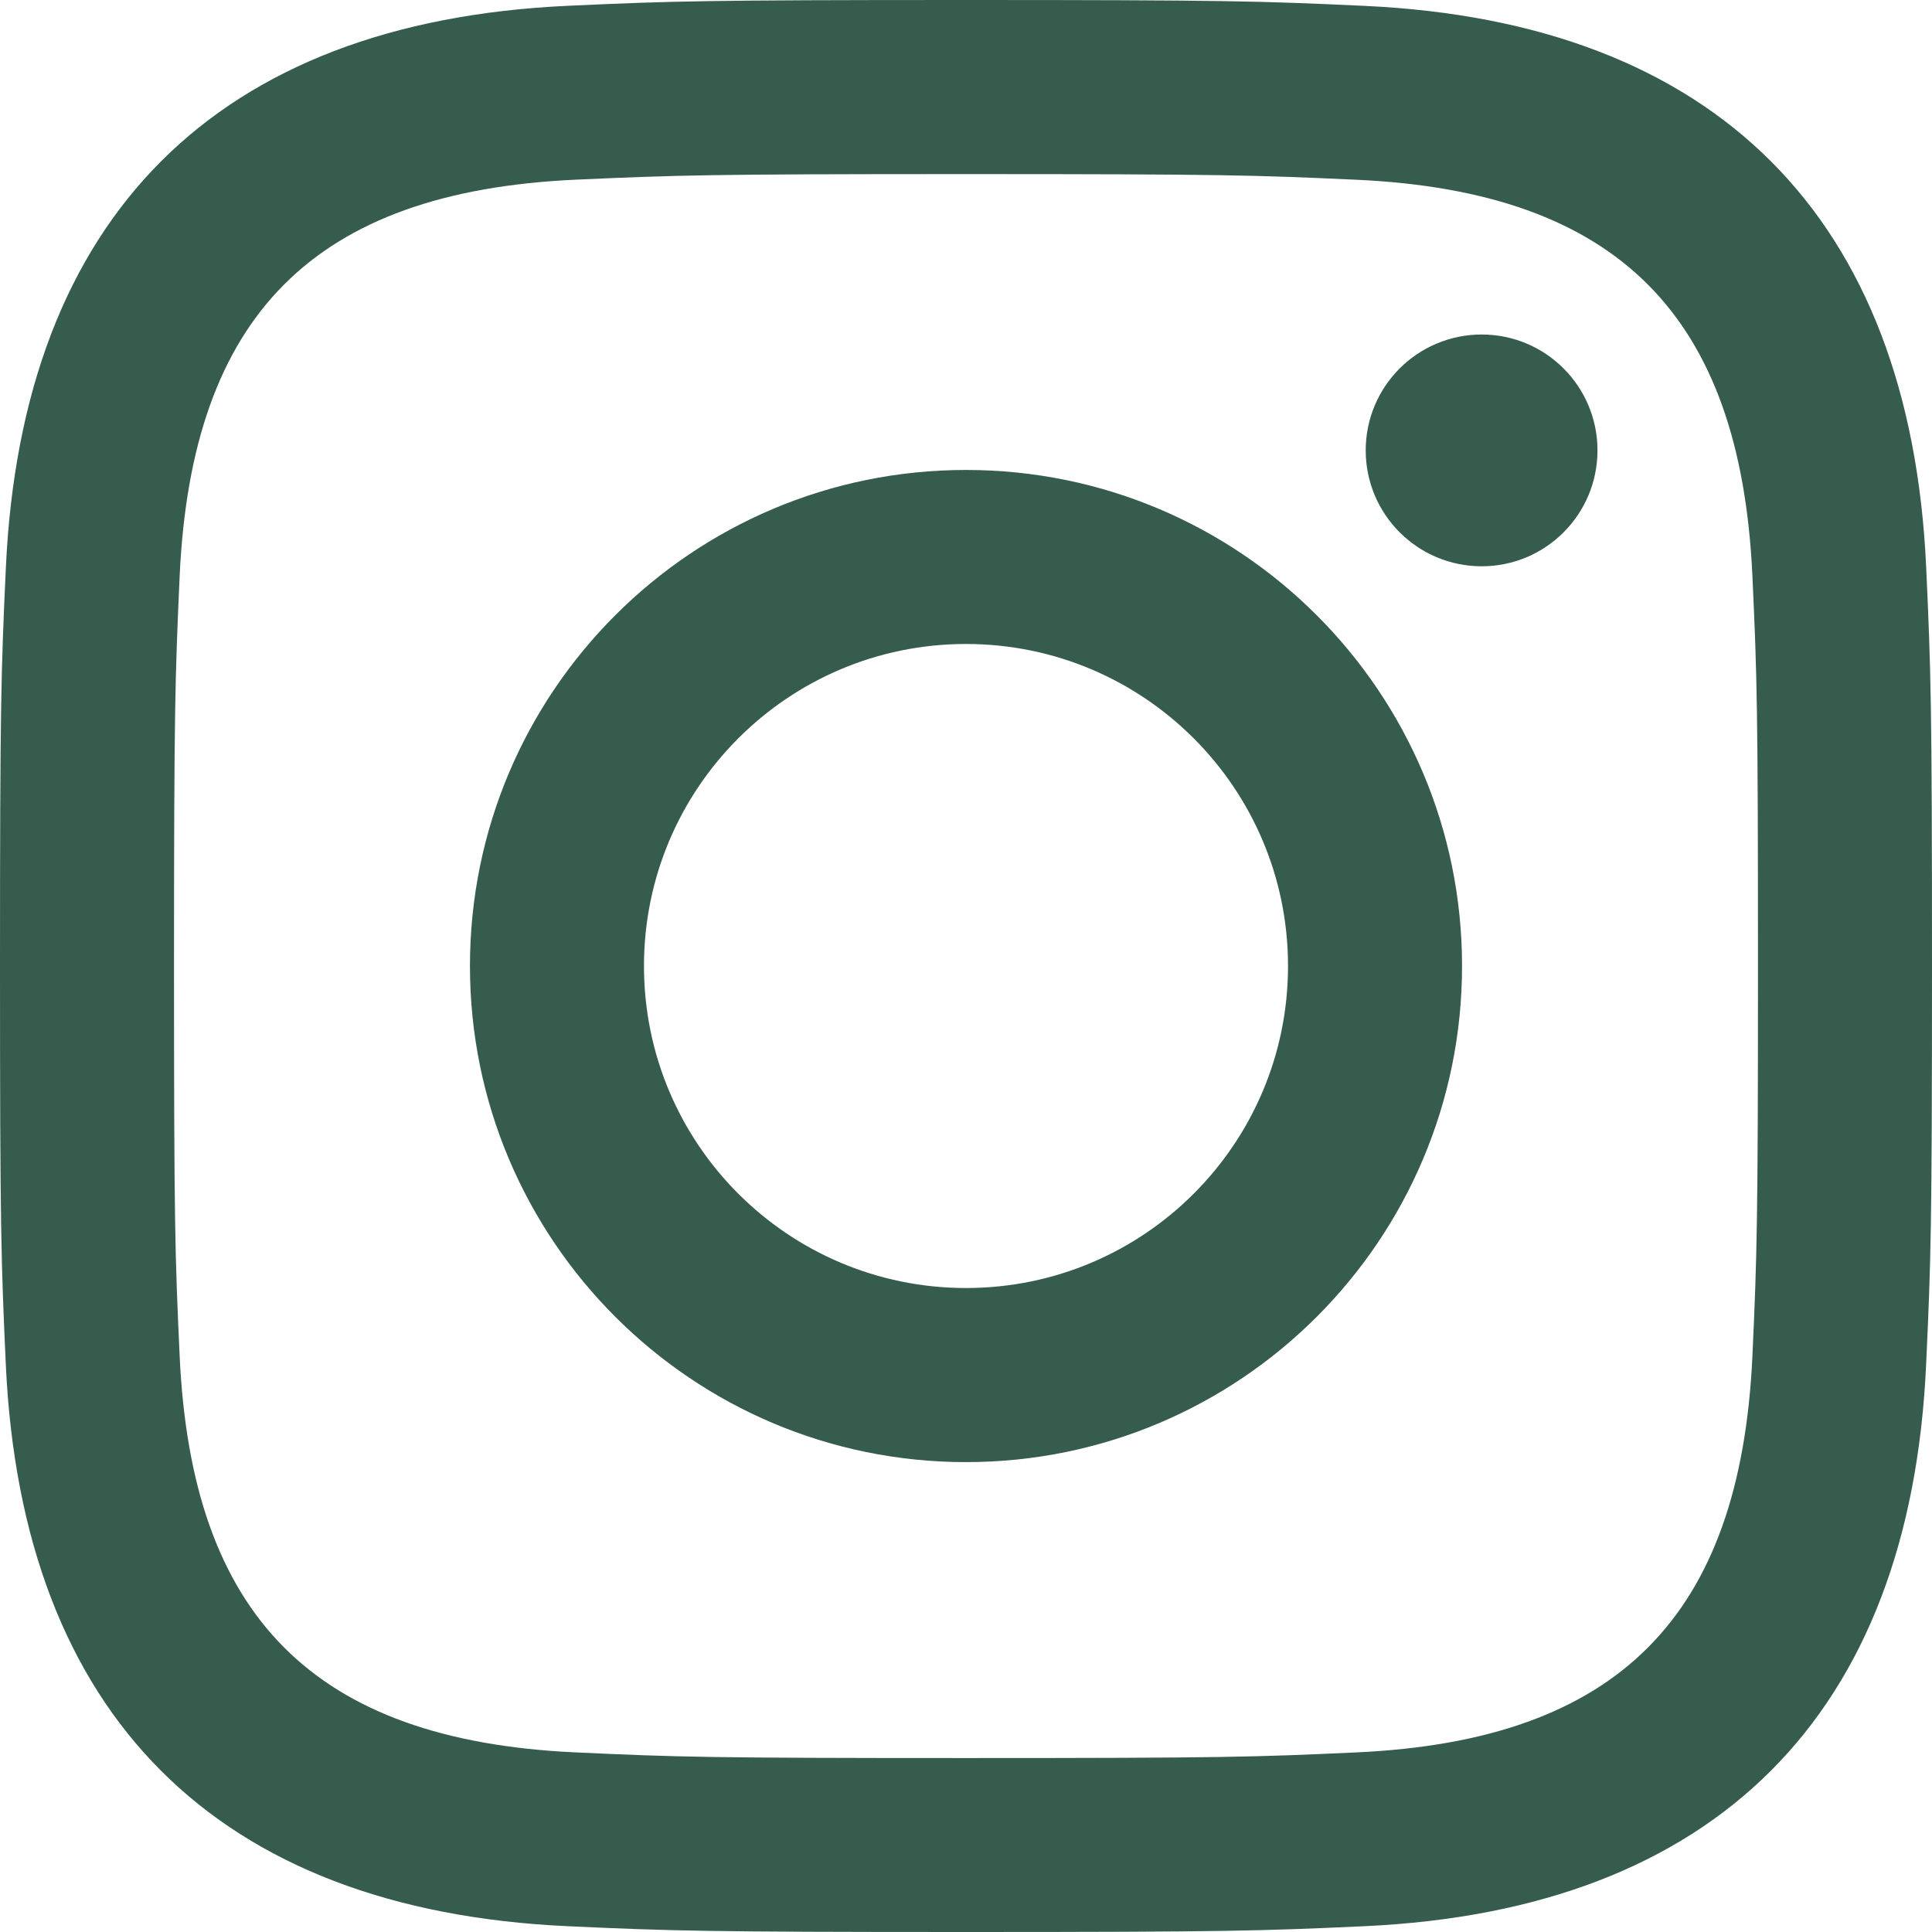 <svg width="28" height="28" viewBox="0 0 28 28" fill="none" xmlns="http://www.w3.org/2000/svg">
<g clip-path="url(#clip0_53_1989)">
<path d="M14 2.523C17.738 2.523 18.181 2.538 19.658 2.605C23.452 2.778 25.224 4.578 25.397 8.344C25.465 9.82 25.478 10.263 25.478 14.001C25.478 17.74 25.464 18.183 25.397 19.658C25.223 23.421 23.456 25.224 19.658 25.397C18.181 25.465 17.74 25.479 14 25.479C10.262 25.479 9.819 25.465 8.343 25.397C4.54 25.223 2.777 23.415 2.604 19.657C2.536 18.181 2.522 17.739 2.522 14C2.522 10.262 2.538 9.82 2.604 8.343C2.778 4.578 4.545 2.777 8.343 2.604C9.82 2.538 10.262 2.523 14 2.523ZM14 0C10.198 0 9.722 0.016 8.229 0.084C3.144 0.317 0.319 3.138 0.085 8.227C0.016 9.722 0 10.198 0 14C0 17.802 0.016 18.279 0.084 19.773C0.317 24.857 3.138 27.683 8.227 27.916C9.722 27.984 10.198 28 14 28C17.802 28 18.279 27.984 19.773 27.916C24.852 27.683 27.685 24.862 27.915 19.773C27.984 18.279 28 17.802 28 14C28 10.198 27.984 9.722 27.916 8.229C27.687 3.149 24.863 0.319 19.774 0.085C18.279 0.016 17.802 0 14 0ZM14 6.811C10.03 6.811 6.811 10.03 6.811 14C6.811 17.97 10.03 21.19 14 21.19C17.97 21.19 21.189 17.971 21.189 14C21.189 10.03 17.97 6.811 14 6.811ZM14 18.667C11.423 18.667 9.333 16.578 9.333 14C9.333 11.423 11.423 9.333 14 9.333C16.577 9.333 18.667 11.423 18.667 14C18.667 16.578 16.577 18.667 14 18.667ZM21.474 4.848C20.545 4.848 19.793 5.6 19.793 6.527C19.793 7.455 20.545 8.207 21.474 8.207C22.401 8.207 23.152 7.455 23.152 6.527C23.152 5.6 22.401 4.848 21.474 4.848Z" fill="#365C4E"/>
</g>
<defs>
<clipPath id="clip0_53_1989">
<rect width="28" height="28" fill="white"/>
</clipPath>
</defs>
</svg>
